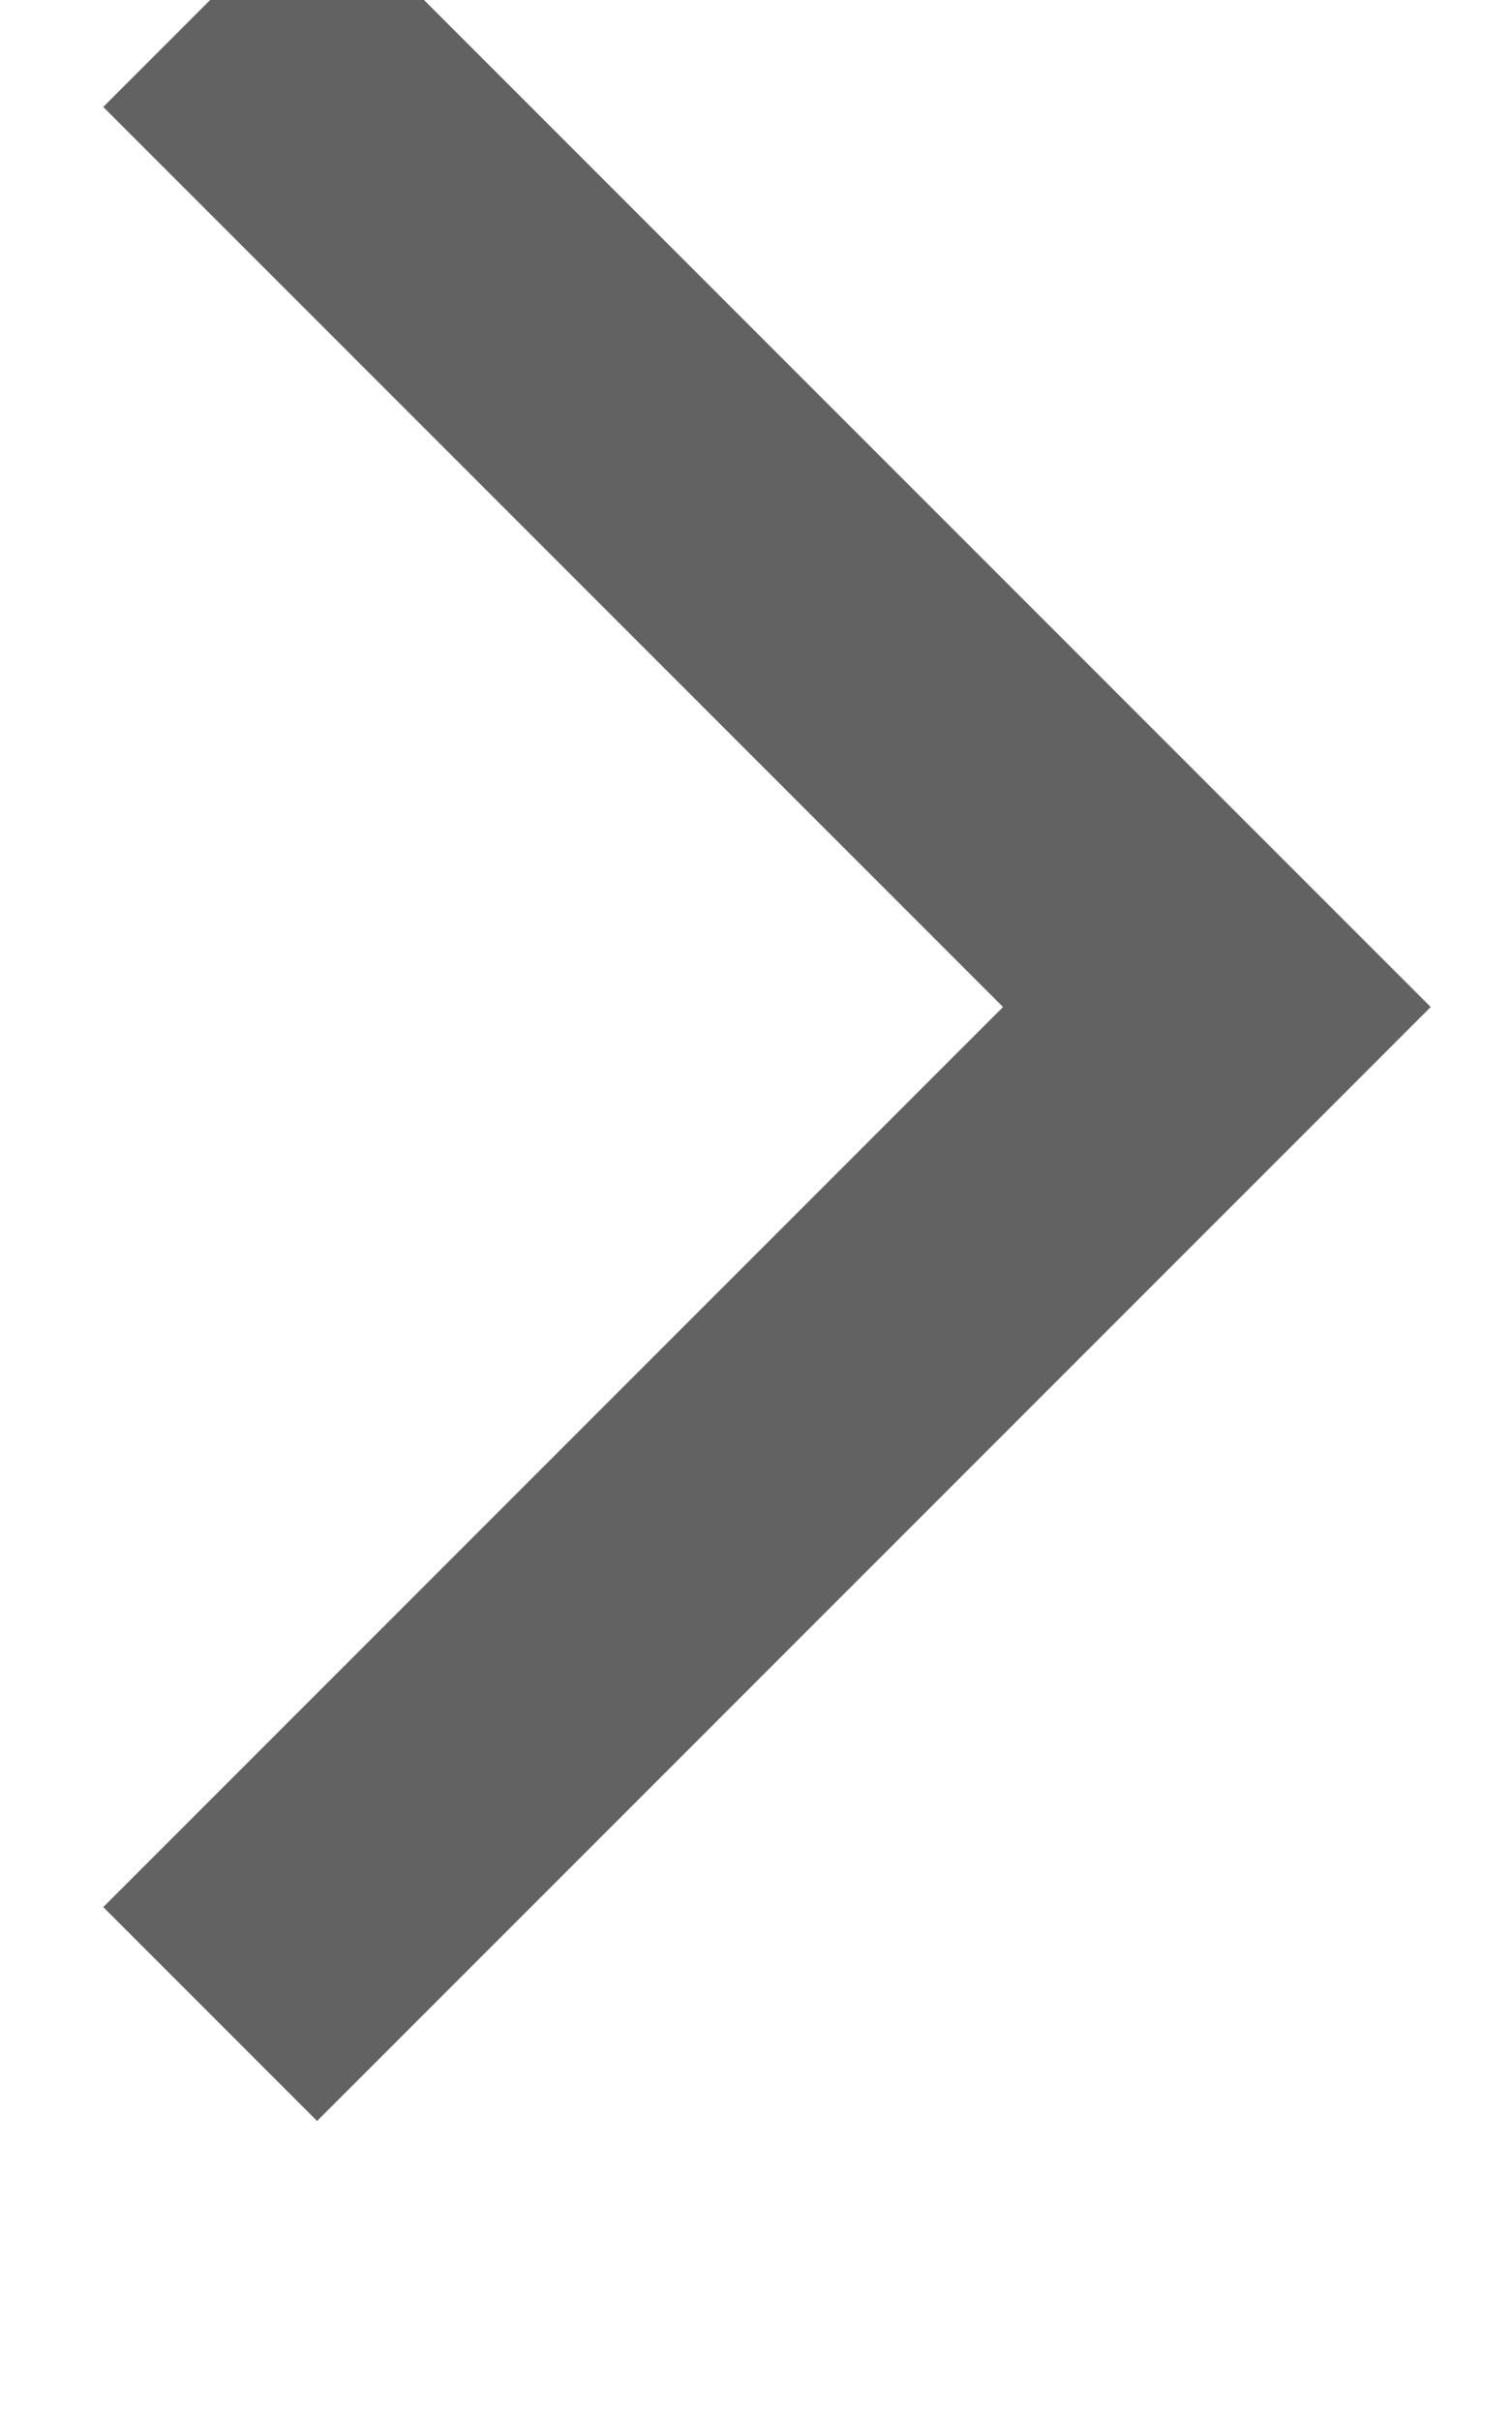 <?xml version="1.0" encoding="UTF-8"?>
<svg width="5px" height="8px" viewBox="0 0 5 8" version="1.1" xmlns="http://www.w3.org/2000/svg" xmlns:xlink="http://www.w3.org/1999/xlink">
    <title>Path 3</title>
    <g id="Anasayfa" stroke="none" stroke-width="1" fill="none" fill-rule="evenodd">
        <g id="Anasayfa---1440px-otoaksesuar.com" transform="translate(-1524, -92)" stroke="#626262">
            <polyline id="Path-3" points="1524.695 92 1528.024 95.329 1524.695 98.658"></polyline>
        </g>
    </g>
</svg>